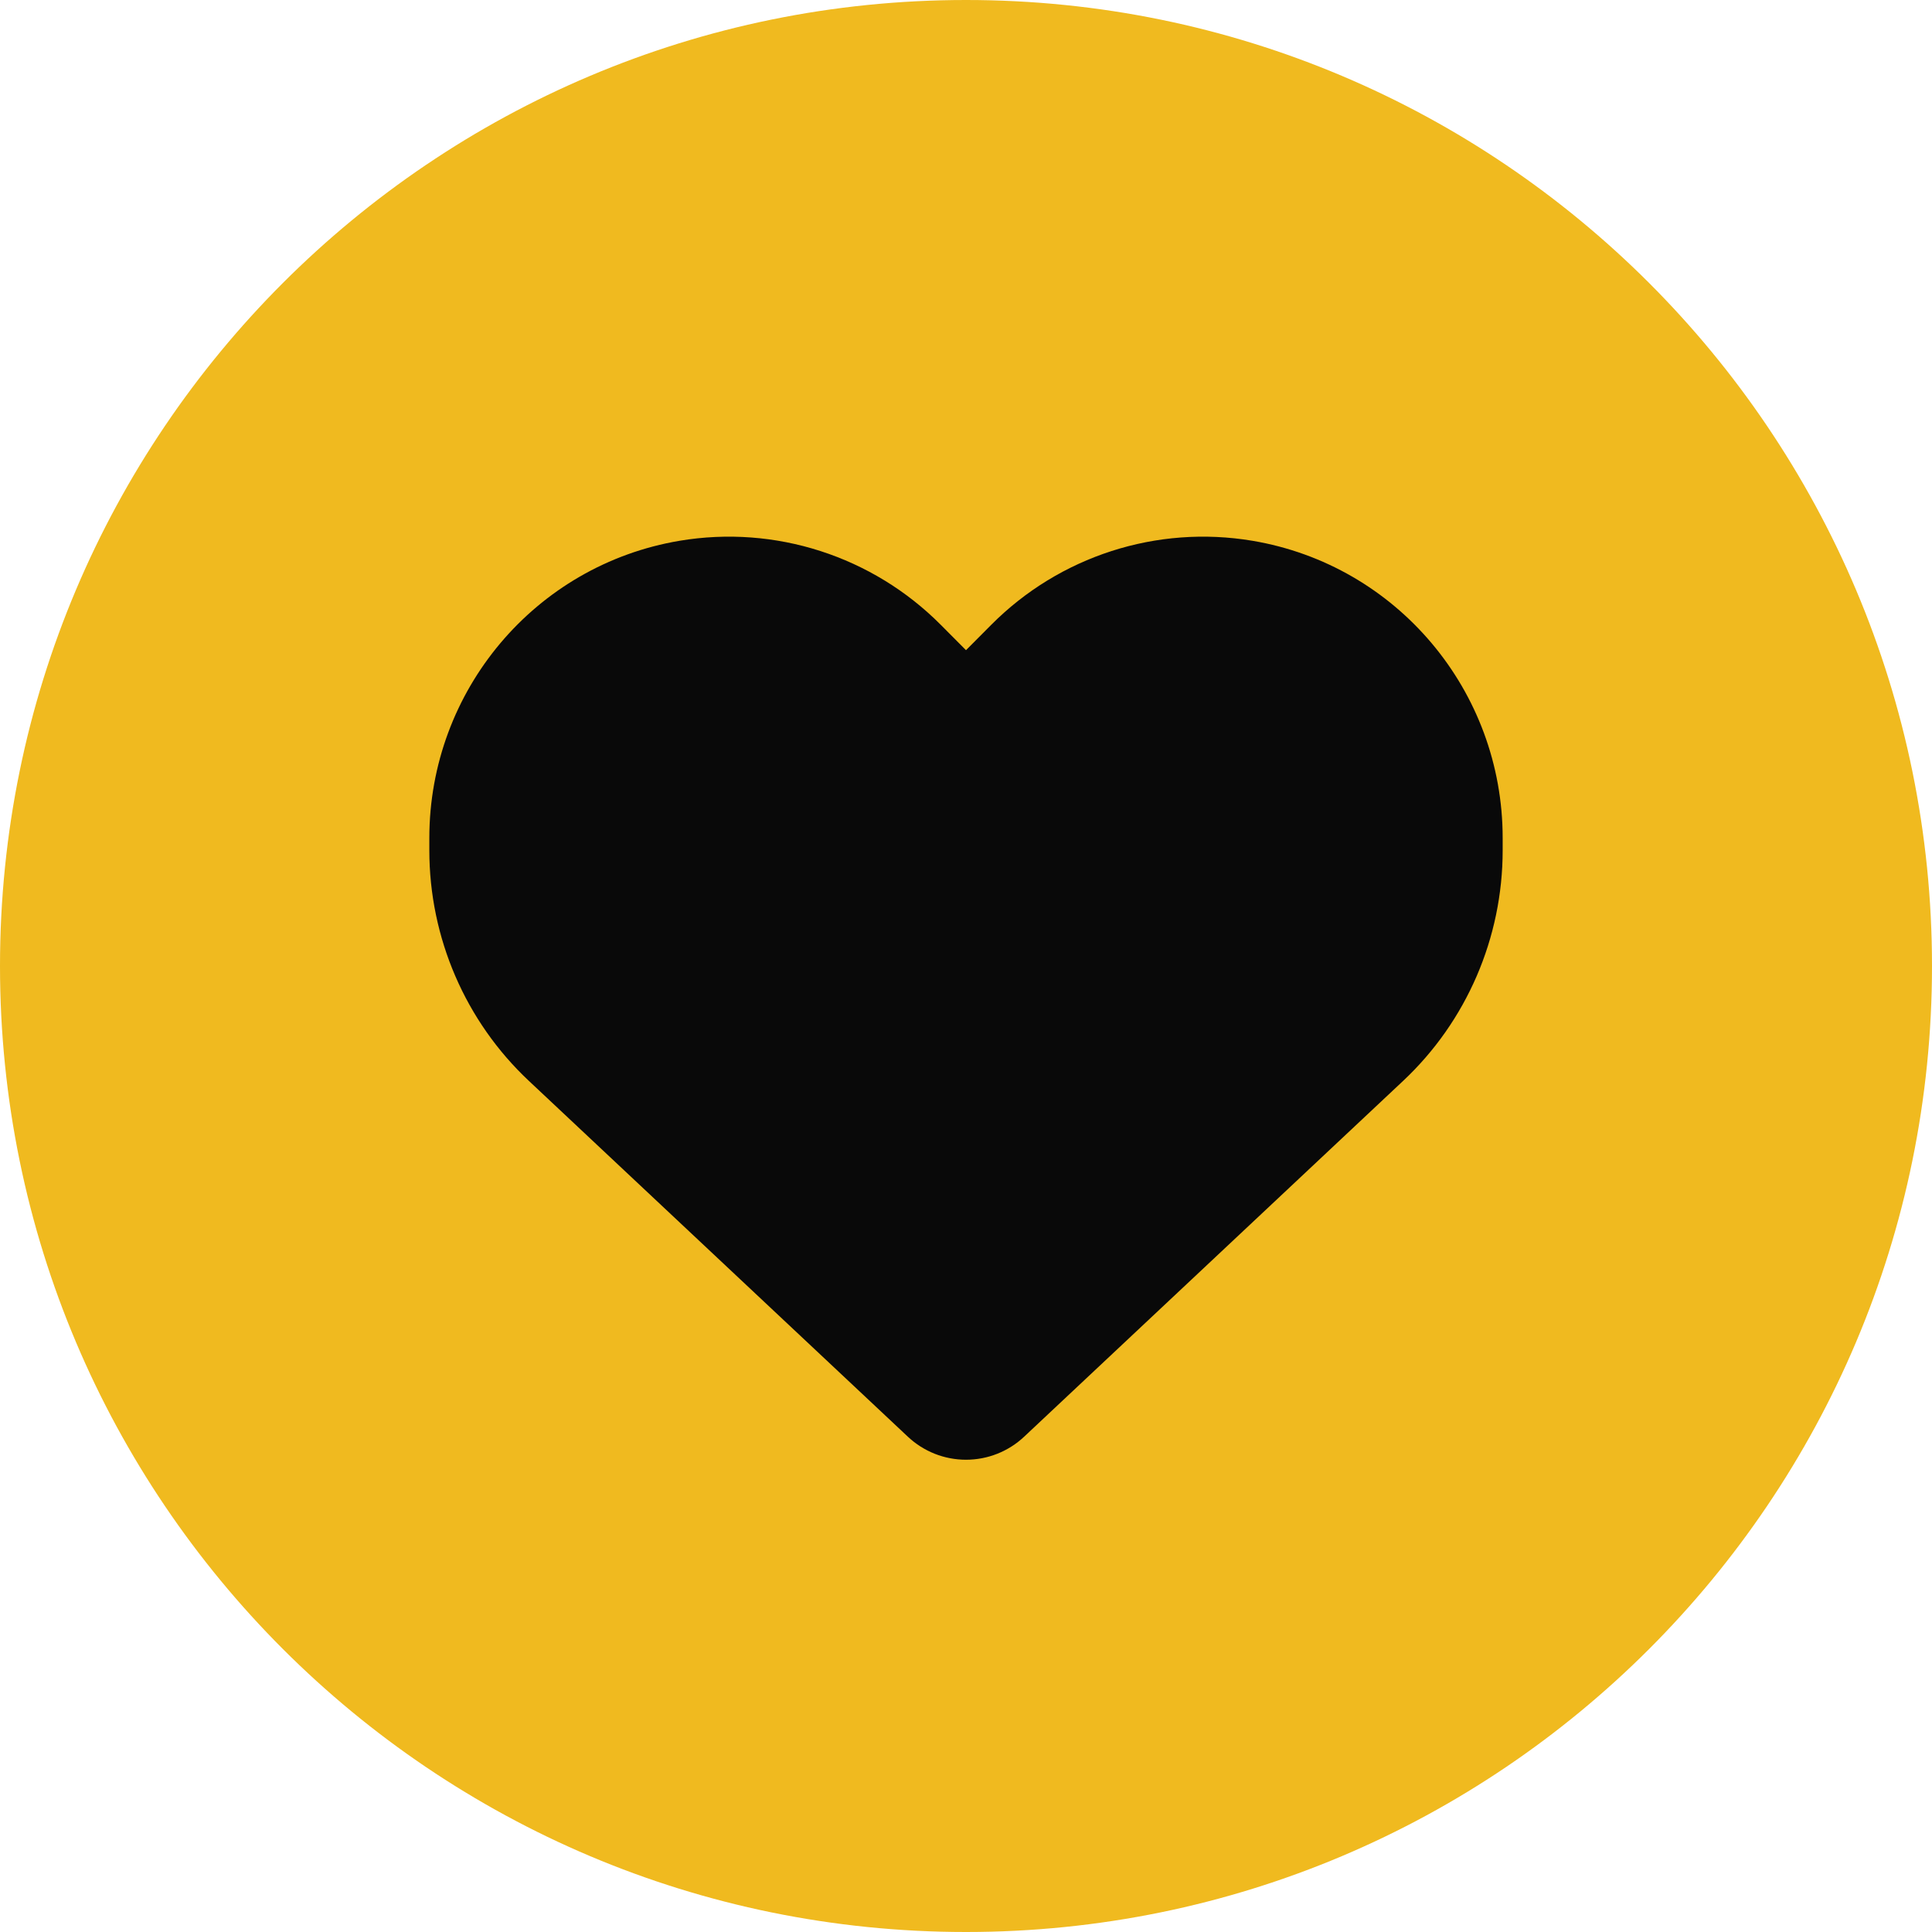 <?xml version="1.0" encoding="UTF-8"?> <svg xmlns="http://www.w3.org/2000/svg" width="90" height="90" viewBox="0 0 90 90" fill="none"><path d="M90 45C90 69.853 69.853 90 45 90C20.147 90 0 69.853 0 45C0 20.147 20.147 0 45 0C69.853 0 90 20.147 90 45Z" fill="#F0BA1F"></path><path d="M24.648 50.362L42.295 66.93C43.027 67.617 43.994 68 45 68C46.006 68 46.973 67.617 47.705 66.93L65.352 50.362C68.32 47.583 70 43.684 70 39.608V39.039C70 32.174 65.068 26.321 58.34 25.191C53.887 24.445 49.355 25.908 46.172 29.11L45 30.288L43.828 29.11C40.645 25.908 36.113 24.445 31.66 25.191C24.932 26.321 20 32.174 20 39.039V39.608C20 43.684 21.68 47.583 24.648 50.362Z" fill="#090909"></path></svg> 